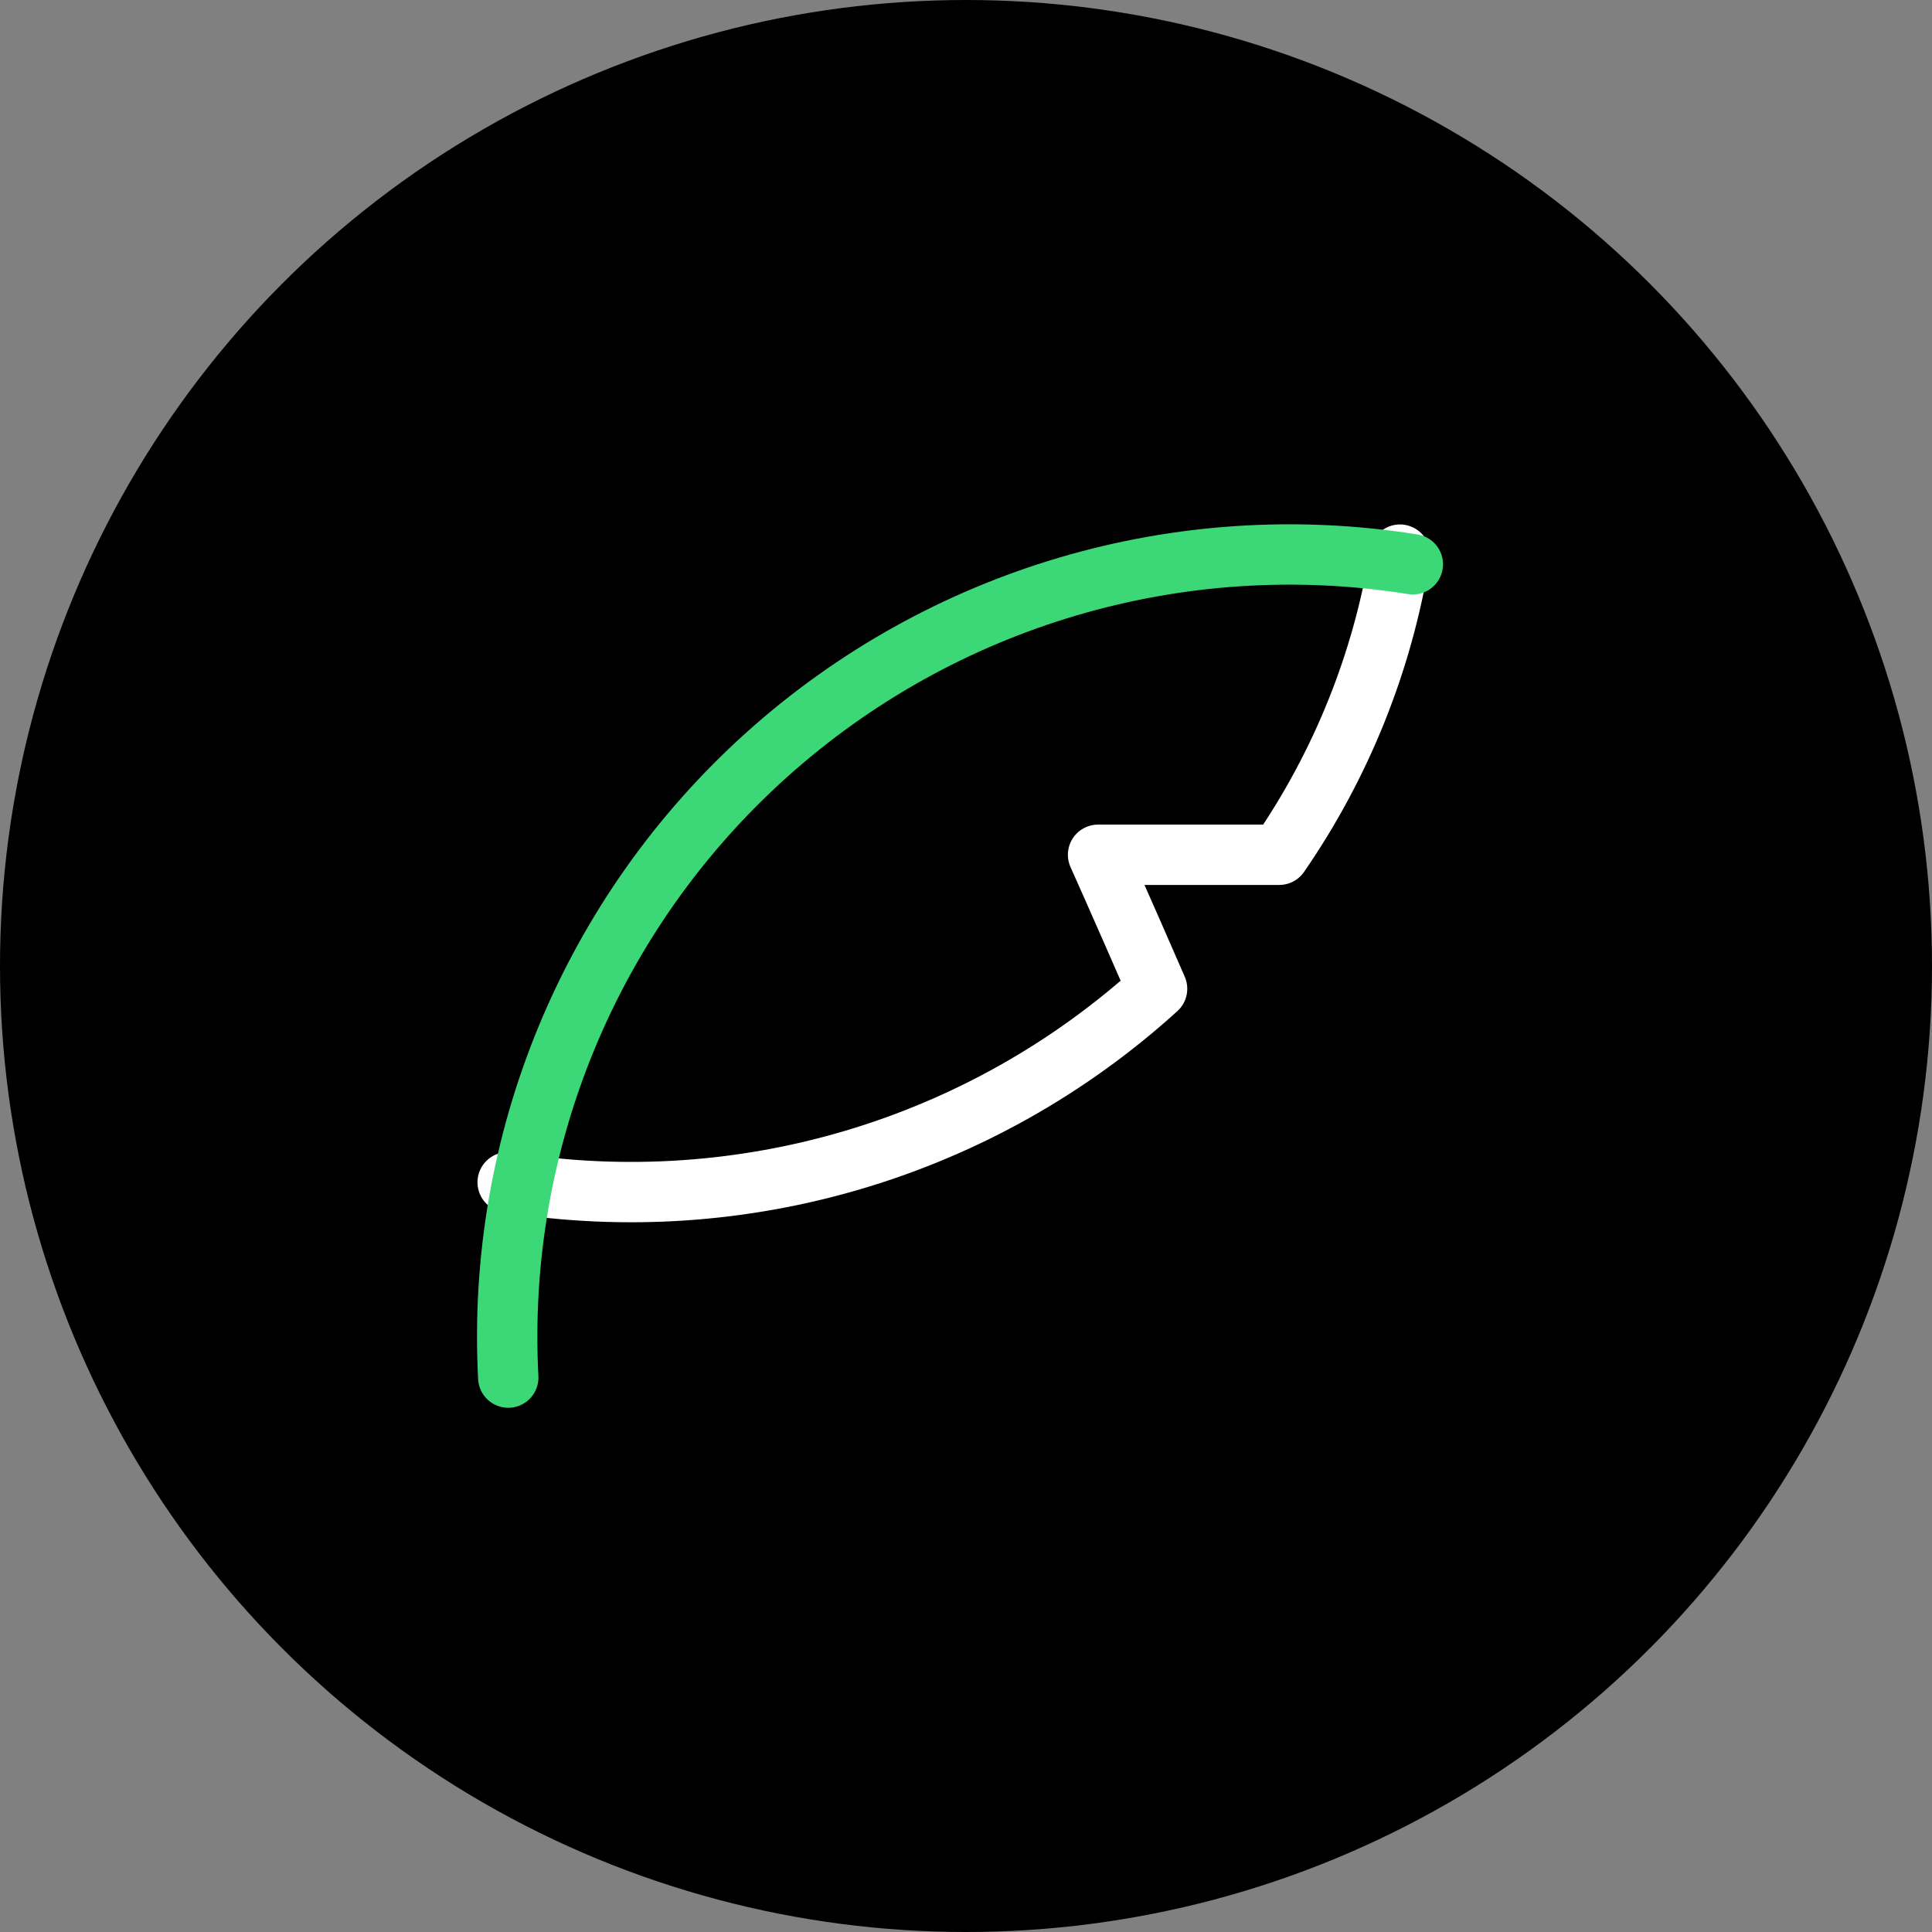 <svg xmlns="http://www.w3.org/2000/svg" xmlns:xlink="http://www.w3.org/1999/xlink" width="42px" height="42px" viewBox="0 0 42 42"><rect x="0" y="0" width="42" height="42" fill="#808080" stroke="none"/><title>Group 35</title><g id="Landing-Page" stroke="none" stroke-width="1" fill="none" fill-rule="evenodd"><g id="ts-landing" transform="translate(-983, -964)"><g id="Group-35" transform="translate(983, 964)"><circle id="Oval-Copy-6" fill="#000000" cx="21" cy="21" r="21"></circle><g id="Group-12" transform="translate(11, 12)" stroke-linecap="round" stroke-linejoin="round" stroke-width="1.312"><g id="design-tool-quill-2" stroke="#FFFFFF"><path d="M19.434,0.057 C19.054,2.4 18.157,4.628 16.809,6.582 L12.871,6.582 C12.871,6.582 13.343,7.632 14.154,9.495 C10.331,12.969 5.137,14.517 0.036,13.702" id="Path"></path></g><g id="design-tool-quill-2-copy" stroke="#3CD877"><path d="M0.049,17.948 C-0.219,12.821 1.843,7.847 5.661,4.414 C9.479,0.981 14.644,-0.543 19.714,0.267" id="Path"></path></g></g></g></g></g></svg>